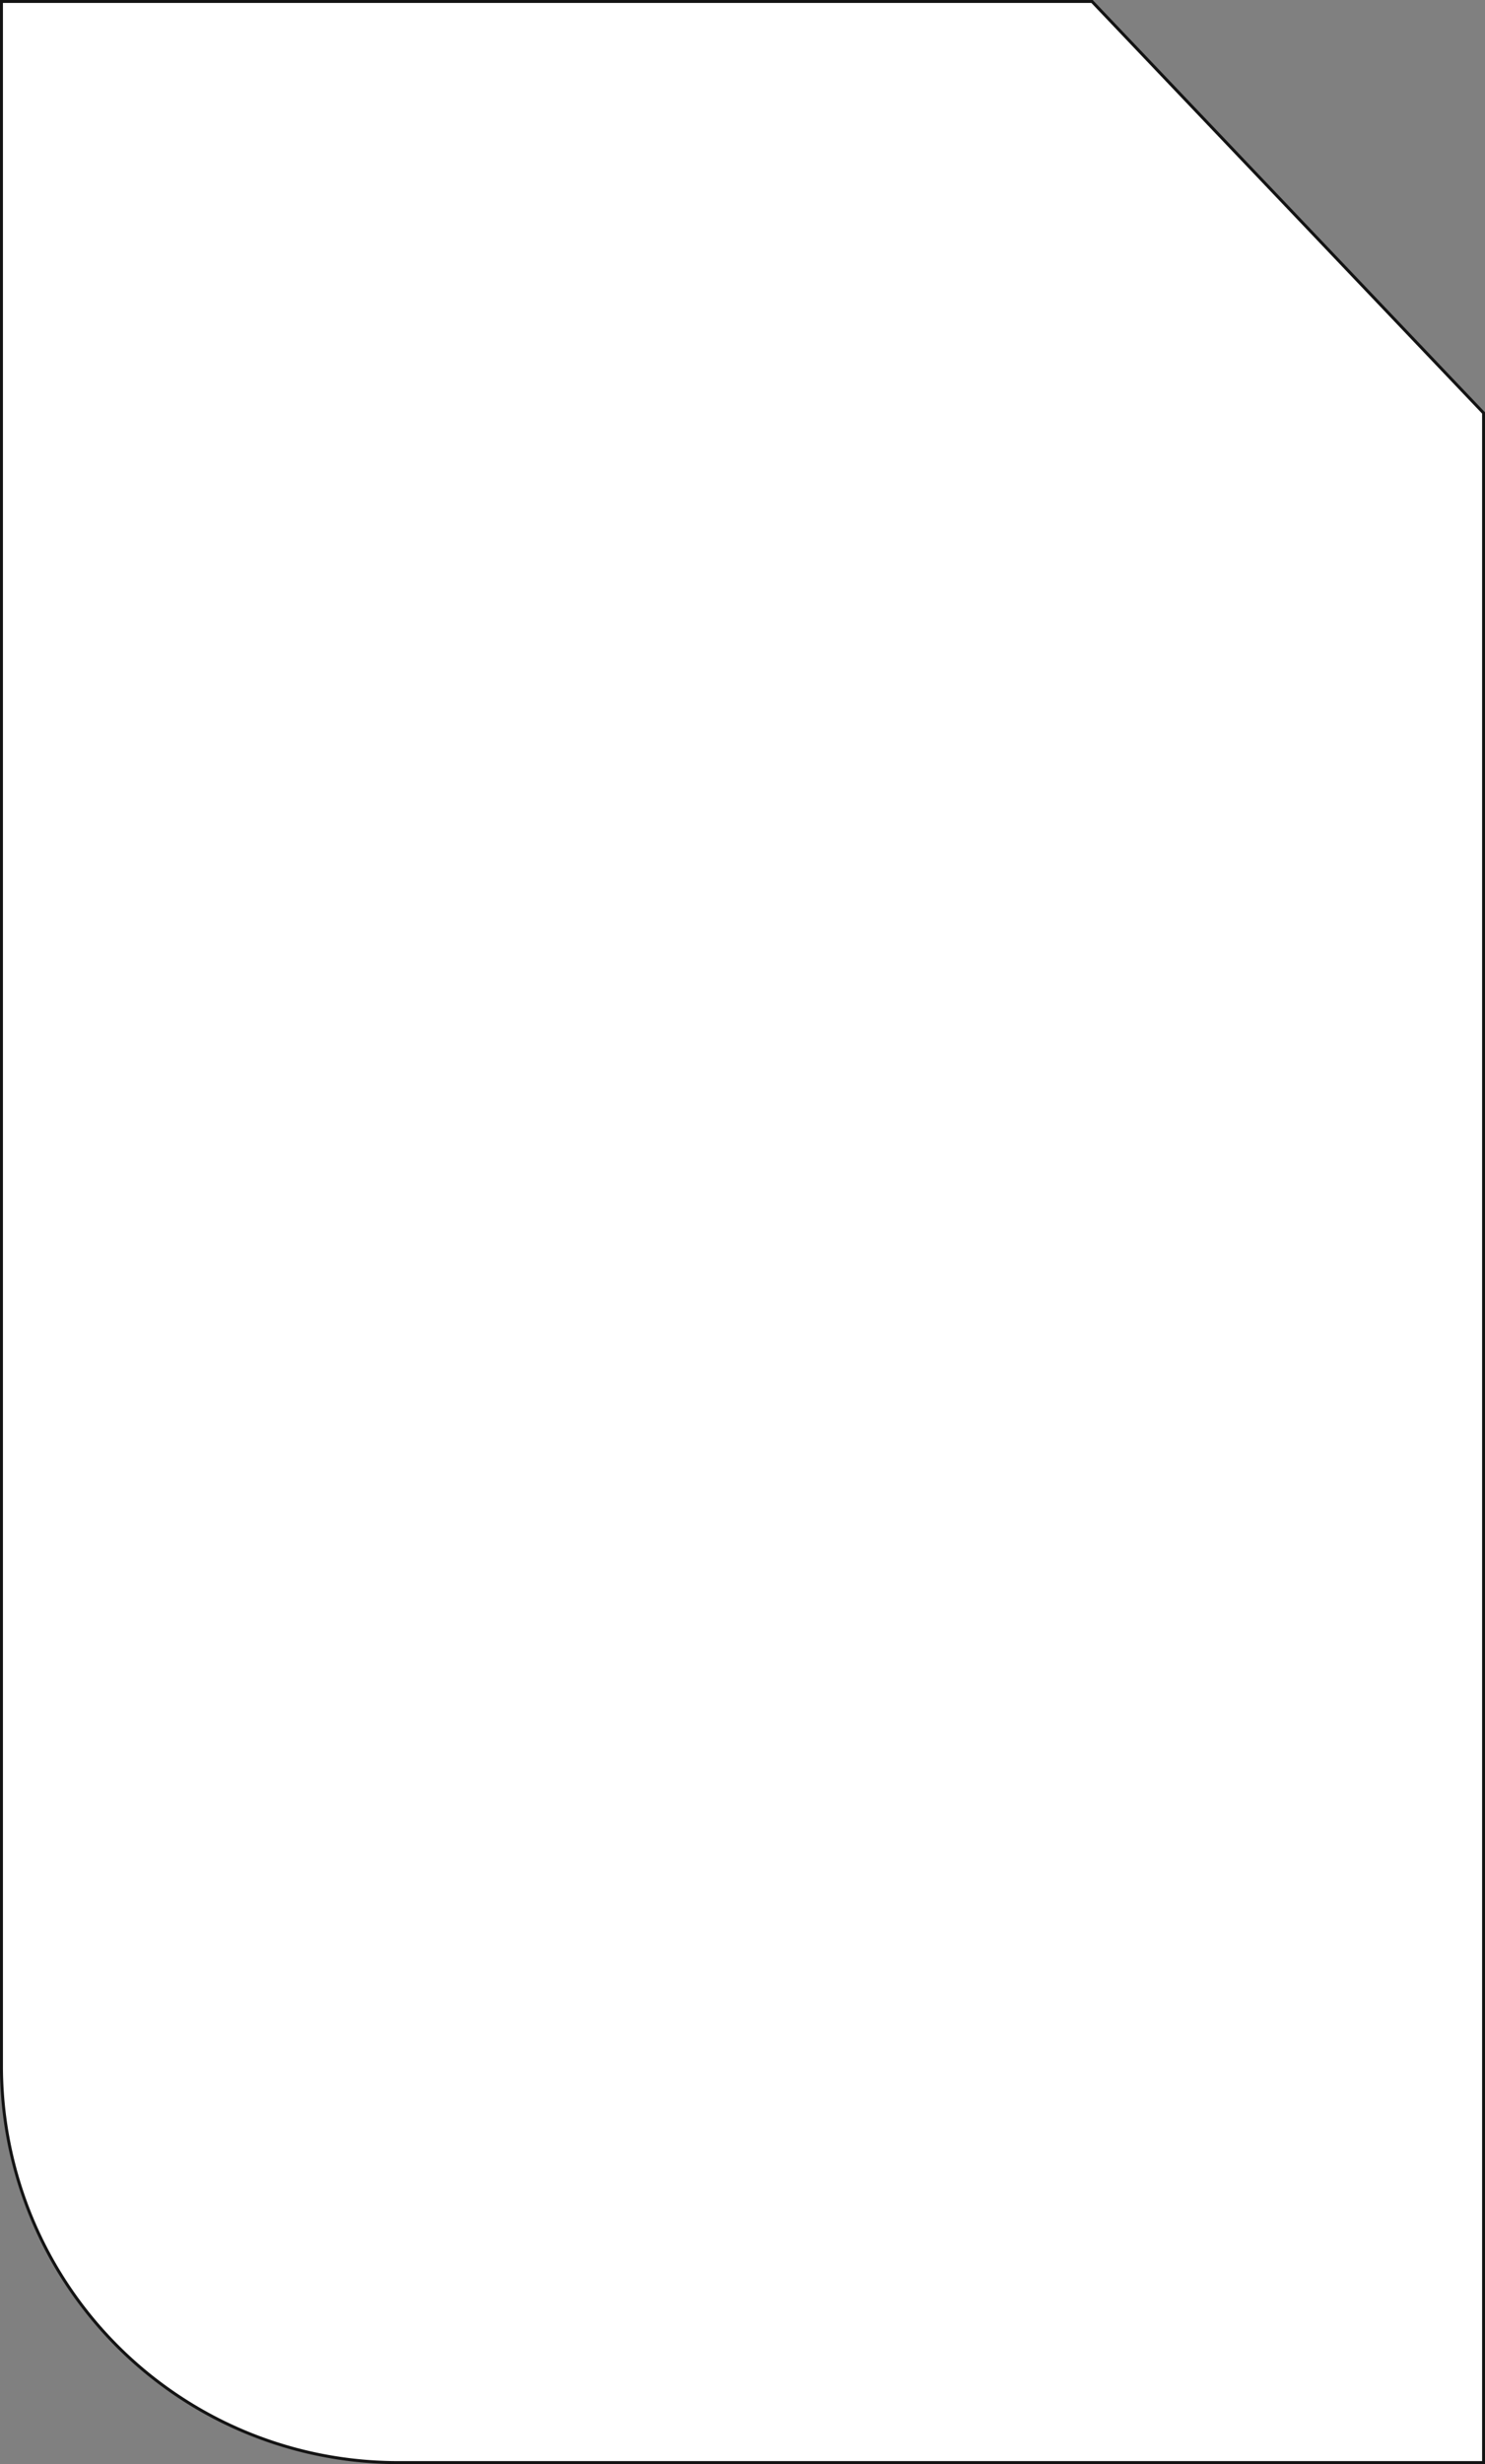 <?xml version="1.0" encoding="UTF-8"?> <svg xmlns="http://www.w3.org/2000/svg" width="248.344" height="411.97" viewBox="0 0 248.344 411.97"><rect x="0" y="0" width="248.344" height="411.97" fill="#808080" stroke="none"/> <defs> <style> .cls-1 { fill: #fff; stroke: #131313; stroke-width: 0.5px; fill-rule: evenodd; } </style> </defs> <path id="Card_shape" data-name="Card shape" class="cls-1" d="M208.992,3250.99H391.369l65.49,68.81v342.67H275.311a66.318,66.318,0,0,1-66.319-66.32V3250.99Z" transform="translate(-208.75 -3250.75)"></path> </svg> 